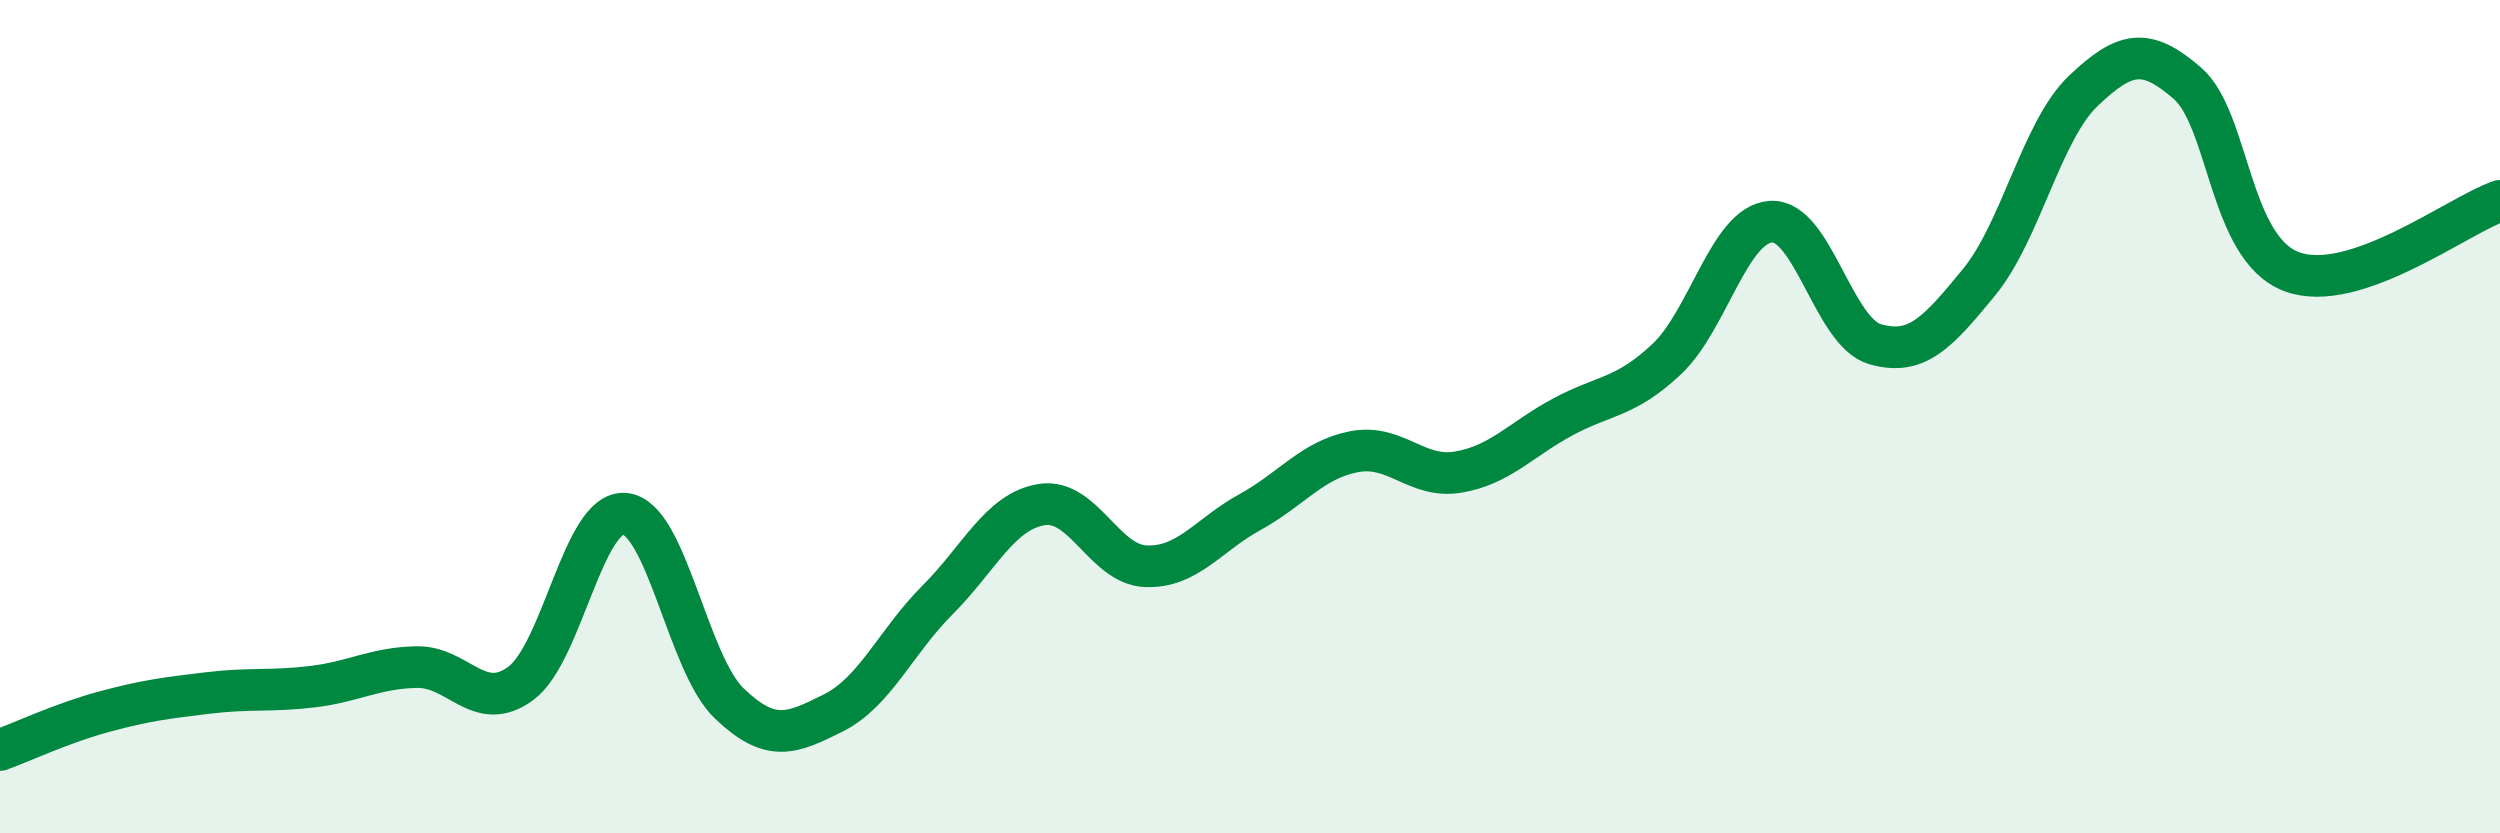 
    <svg width="60" height="20" viewBox="0 0 60 20" xmlns="http://www.w3.org/2000/svg">
      <path
        d="M 0,18 C 0.5,17.82 1.5,17.35 2.5,17.08 C 3.5,16.81 4,16.75 5,16.63 C 6,16.51 6.5,16.6 7.5,16.48 C 8.5,16.36 9,16.03 10,16.01 C 11,15.99 11.5,17.14 12.5,16.4 C 13.5,15.66 14,12.23 15,12.33 C 16,12.43 16.5,15.92 17.5,16.88 C 18.5,17.84 19,17.61 20,17.11 C 21,16.61 21.5,15.4 22.5,14.4 C 23.5,13.4 24,12.27 25,12.11 C 26,11.95 26.5,13.55 27.5,13.59 C 28.5,13.63 29,12.84 30,12.29 C 31,11.74 31.5,11.03 32.5,10.84 C 33.5,10.65 34,11.5 35,11.33 C 36,11.16 36.5,10.55 37.5,10.01 C 38.5,9.47 39,9.56 40,8.62 C 41,7.68 41.5,5.39 42.5,5.32 C 43.5,5.25 44,7.97 45,8.26 C 46,8.55 46.5,7.99 47.5,6.77 C 48.5,5.55 49,3.13 50,2.18 C 51,1.23 51.5,1.13 52.5,2 C 53.5,2.87 53.5,5.96 55,6.52 C 56.5,7.08 59,5.16 60,4.82L60 20L0 20Z"
        fill="#008740"
        opacity="0.1"
        stroke-linecap="round"
        stroke-linejoin="round"
      />
      <path
        d="M 0,18 C 0.5,17.82 1.5,17.35 2.5,17.08 C 3.5,16.81 4,16.75 5,16.63 C 6,16.51 6.5,16.6 7.5,16.48 C 8.5,16.36 9,16.03 10,16.01 C 11,15.99 11.5,17.14 12.5,16.4 C 13.5,15.66 14,12.23 15,12.33 C 16,12.43 16.5,15.92 17.5,16.88 C 18.5,17.84 19,17.61 20,17.11 C 21,16.61 21.5,15.4 22.5,14.4 C 23.5,13.4 24,12.27 25,12.11 C 26,11.95 26.5,13.55 27.5,13.59 C 28.5,13.63 29,12.84 30,12.29 C 31,11.74 31.5,11.03 32.5,10.84 C 33.5,10.65 34,11.5 35,11.33 C 36,11.16 36.5,10.55 37.5,10.01 C 38.5,9.47 39,9.56 40,8.62 C 41,7.68 41.5,5.39 42.5,5.32 C 43.5,5.25 44,7.97 45,8.26 C 46,8.55 46.5,7.99 47.5,6.77 C 48.5,5.55 49,3.13 50,2.18 C 51,1.23 51.5,1.13 52.5,2 C 53.5,2.87 53.5,5.96 55,6.52 C 56.5,7.08 59,5.16 60,4.82"
        stroke="#008740"
        stroke-width="1"
        fill="none"
        stroke-linecap="round"
        stroke-linejoin="round"
      />
    </svg>
  